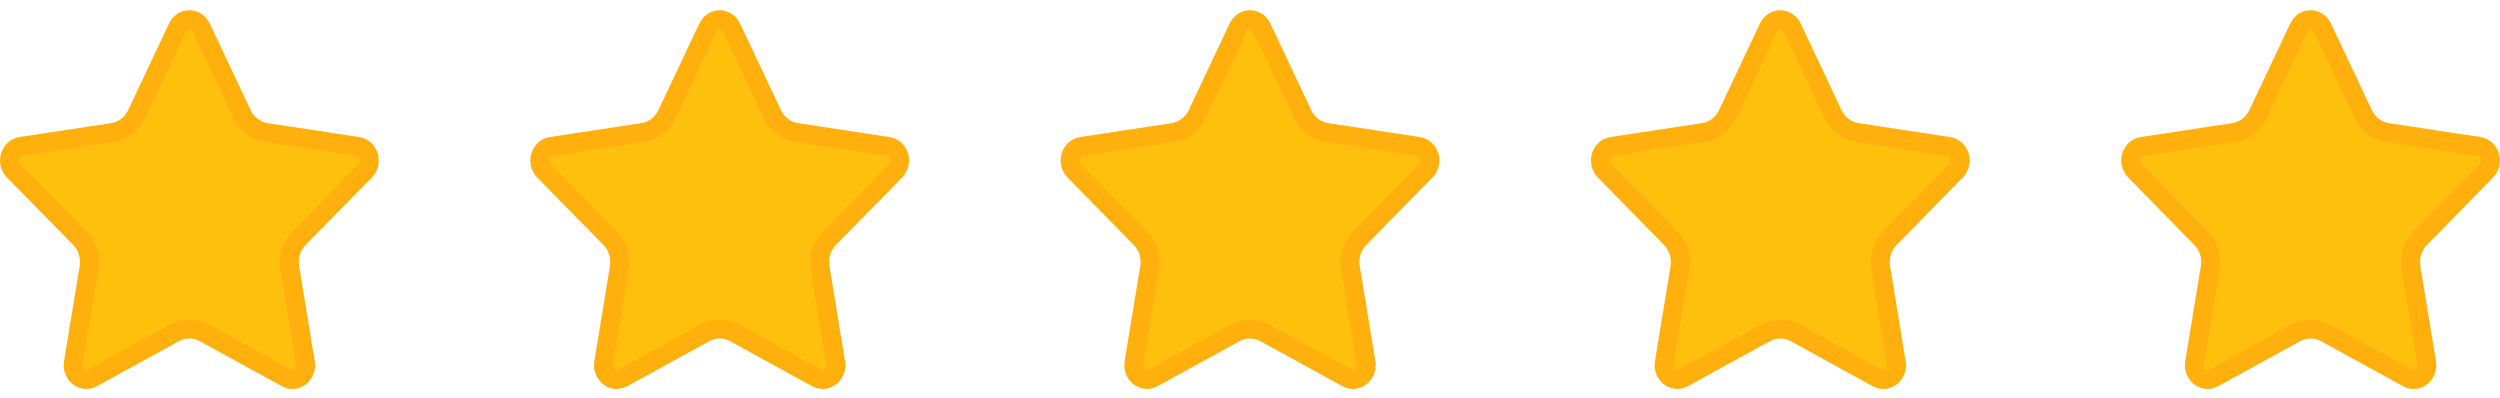 <?xml version="1.0" encoding="UTF-8"?> <svg xmlns="http://www.w3.org/2000/svg" width="132" height="21" viewBox="0 0 132 21" fill="none"><path d="M9.203 17.579L4.875 19.956C4.549 20.135 4.133 20.015 3.947 19.645C3.872 19.497 3.846 19.326 3.873 19.158L4.7 14.122C4.792 13.563 4.616 12.988 4.219 12.584L0.718 9.018C0.433 8.727 0.426 8.241 0.705 7.942C0.814 7.825 0.953 7.753 1.099 7.731L5.938 6.996C6.499 6.911 6.973 6.544 7.216 6.031L9.38 1.449C9.557 1.074 9.971 0.943 10.3 1.112C10.435 1.182 10.549 1.299 10.62 1.449L12.784 6.031C13.027 6.544 13.501 6.911 14.062 6.996L18.901 7.731C19.265 7.786 19.552 8.152 19.492 8.584C19.469 8.752 19.393 8.904 19.282 9.018L15.78 12.584C15.384 12.988 15.208 13.563 15.3 14.122L16.126 19.158C16.197 19.588 15.918 19.963 15.555 20.028C15.409 20.054 15.259 20.03 15.125 19.956L10.797 17.579C10.299 17.305 9.701 17.305 9.203 17.579Z" fill="#FF4433" fill-opacity="0.2"></path><path d="M9.203 17.579L4.875 19.956C4.549 20.135 4.133 20.015 3.947 19.645C3.872 19.497 3.846 19.326 3.873 19.158L4.7 14.122C4.792 13.563 4.616 12.988 4.219 12.584L0.718 9.018C0.433 8.727 0.426 8.241 0.705 7.942C0.814 7.825 0.953 7.753 1.099 7.731L5.938 6.996C6.499 6.911 6.973 6.544 7.216 6.031L9.38 1.449C9.557 1.074 9.971 0.943 10.3 1.112C10.435 1.182 10.549 1.299 10.62 1.449L12.784 6.031C13.027 6.544 13.501 6.911 14.062 6.996L18.901 7.731C19.265 7.786 19.552 8.152 19.492 8.584C19.469 8.752 19.393 8.904 19.282 9.018L15.78 12.584C15.384 12.988 15.208 13.563 15.3 14.122L16.126 19.158C16.197 19.588 15.918 19.963 15.555 20.028C15.409 20.054 15.259 20.03 15.125 19.956L10.797 17.579C10.299 17.305 9.701 17.305 9.203 17.579Z" fill="#FFB00D"></path><path d="M9.203 17.579L4.875 19.956C4.549 20.135 4.133 20.015 3.947 19.645C3.872 19.497 3.846 19.326 3.873 19.158L4.7 14.122C4.792 13.563 4.616 12.988 4.219 12.584L0.718 9.018C0.433 8.727 0.426 8.241 0.705 7.942C0.814 7.825 0.953 7.753 1.099 7.731L5.938 6.996C6.499 6.911 6.973 6.544 7.216 6.031L9.38 1.449C9.557 1.074 9.971 0.943 10.3 1.112C10.435 1.182 10.549 1.299 10.62 1.449L12.784 6.031C13.027 6.544 13.501 6.911 14.062 6.996L18.901 7.731C19.265 7.786 19.552 8.152 19.492 8.584C19.469 8.752 19.393 8.904 19.282 9.018L15.78 12.584C15.384 12.988 15.208 13.563 15.3 14.122L16.126 19.158C16.197 19.588 15.918 19.963 15.555 20.028C15.409 20.054 15.259 20.03 15.125 19.956L10.797 17.579C10.299 17.305 9.701 17.305 9.203 17.579Z" fill="#FFCB0D"></path><path d="M9.203 17.579L4.875 19.956C4.549 20.135 4.133 20.015 3.947 19.645C3.872 19.497 3.846 19.326 3.873 19.158L4.7 14.122C4.792 13.563 4.616 12.988 4.219 12.584L0.718 9.018C0.433 8.727 0.426 8.241 0.705 7.942C0.814 7.825 0.953 7.753 1.099 7.731L5.938 6.996C6.499 6.911 6.973 6.544 7.216 6.031L9.38 1.449C9.557 1.074 9.971 0.943 10.3 1.112C10.435 1.182 10.549 1.299 10.62 1.449L12.784 6.031C13.027 6.544 13.501 6.911 14.062 6.996L18.901 7.731C19.265 7.786 19.552 8.152 19.492 8.584C19.469 8.752 19.393 8.904 19.282 9.018L15.78 12.584C15.384 12.988 15.208 13.563 15.3 14.122L16.126 19.158C16.197 19.588 15.918 19.963 15.555 20.028C15.409 20.054 15.259 20.03 15.125 19.956L10.797 17.579C10.299 17.305 9.701 17.305 9.203 17.579Z" fill="#FFC00D"></path><path d="M9.203 17.579L4.875 19.956C4.549 20.135 4.133 20.015 3.947 19.645C3.872 19.497 3.846 19.326 3.873 19.158L4.7 14.122C4.792 13.563 4.616 12.988 4.219 12.584L0.718 9.018C0.433 8.727 0.426 8.241 0.705 7.942C0.814 7.825 0.953 7.753 1.099 7.731L5.938 6.996C6.499 6.911 6.973 6.544 7.216 6.031L9.38 1.449C9.557 1.074 9.971 0.943 10.3 1.112C10.435 1.182 10.549 1.299 10.62 1.449L12.784 6.031C13.027 6.544 13.501 6.911 14.062 6.996L18.901 7.731C19.265 7.786 19.552 8.152 19.492 8.584C19.469 8.752 19.393 8.904 19.282 9.018L15.78 12.584C15.384 12.988 15.208 13.563 15.3 14.122L16.126 19.158C16.197 19.588 15.918 19.963 15.555 20.028C15.409 20.054 15.259 20.03 15.125 19.956L10.797 17.579C10.299 17.305 9.701 17.305 9.203 17.579Z" stroke="#FFB00D"></path><path d="M37.203 17.579L32.874 19.956C32.549 20.135 32.133 20.015 31.947 19.645C31.872 19.497 31.846 19.326 31.873 19.158L32.7 14.122C32.792 13.563 32.616 12.988 32.219 12.584L28.718 9.018C28.433 8.727 28.426 8.241 28.705 7.942C28.814 7.825 28.953 7.753 29.099 7.731L33.938 6.996C34.499 6.911 34.973 6.544 35.215 6.031L37.38 1.449C37.557 1.074 37.971 0.943 38.3 1.112C38.435 1.182 38.549 1.299 38.62 1.449L40.784 6.031C41.027 6.544 41.501 6.911 42.062 6.996L46.901 7.731C47.265 7.786 47.552 8.152 47.492 8.584C47.469 8.752 47.393 8.904 47.282 9.018L43.78 12.584C43.384 12.988 43.208 13.563 43.3 14.122L44.126 19.158C44.197 19.588 43.918 19.963 43.555 20.028C43.41 20.054 43.259 20.03 43.125 19.956L38.797 17.579C38.299 17.305 37.701 17.305 37.203 17.579Z" fill="#FF4433" fill-opacity="0.2"></path><path d="M37.203 17.579L32.874 19.956C32.549 20.135 32.133 20.015 31.947 19.645C31.872 19.497 31.846 19.326 31.873 19.158L32.7 14.122C32.792 13.563 32.616 12.988 32.219 12.584L28.718 9.018C28.433 8.727 28.426 8.241 28.705 7.942C28.814 7.825 28.953 7.753 29.099 7.731L33.938 6.996C34.499 6.911 34.973 6.544 35.215 6.031L37.38 1.449C37.557 1.074 37.971 0.943 38.3 1.112C38.435 1.182 38.549 1.299 38.62 1.449L40.784 6.031C41.027 6.544 41.501 6.911 42.062 6.996L46.901 7.731C47.265 7.786 47.552 8.152 47.492 8.584C47.469 8.752 47.393 8.904 47.282 9.018L43.78 12.584C43.384 12.988 43.208 13.563 43.3 14.122L44.126 19.158C44.197 19.588 43.918 19.963 43.555 20.028C43.41 20.054 43.259 20.03 43.125 19.956L38.797 17.579C38.299 17.305 37.701 17.305 37.203 17.579Z" fill="#FFB00D"></path><path d="M37.203 17.579L32.874 19.956C32.549 20.135 32.133 20.015 31.947 19.645C31.872 19.497 31.846 19.326 31.873 19.158L32.7 14.122C32.792 13.563 32.616 12.988 32.219 12.584L28.718 9.018C28.433 8.727 28.426 8.241 28.705 7.942C28.814 7.825 28.953 7.753 29.099 7.731L33.938 6.996C34.499 6.911 34.973 6.544 35.215 6.031L37.38 1.449C37.557 1.074 37.971 0.943 38.3 1.112C38.435 1.182 38.549 1.299 38.62 1.449L40.784 6.031C41.027 6.544 41.501 6.911 42.062 6.996L46.901 7.731C47.265 7.786 47.552 8.152 47.492 8.584C47.469 8.752 47.393 8.904 47.282 9.018L43.78 12.584C43.384 12.988 43.208 13.563 43.3 14.122L44.126 19.158C44.197 19.588 43.918 19.963 43.555 20.028C43.41 20.054 43.259 20.03 43.125 19.956L38.797 17.579C38.299 17.305 37.701 17.305 37.203 17.579Z" fill="#FFCB0D"></path><path d="M37.203 17.579L32.874 19.956C32.549 20.135 32.133 20.015 31.947 19.645C31.872 19.497 31.846 19.326 31.873 19.158L32.7 14.122C32.792 13.563 32.616 12.988 32.219 12.584L28.718 9.018C28.433 8.727 28.426 8.241 28.705 7.942C28.814 7.825 28.953 7.753 29.099 7.731L33.938 6.996C34.499 6.911 34.973 6.544 35.215 6.031L37.38 1.449C37.557 1.074 37.971 0.943 38.3 1.112C38.435 1.182 38.549 1.299 38.62 1.449L40.784 6.031C41.027 6.544 41.501 6.911 42.062 6.996L46.901 7.731C47.265 7.786 47.552 8.152 47.492 8.584C47.469 8.752 47.393 8.904 47.282 9.018L43.78 12.584C43.384 12.988 43.208 13.563 43.3 14.122L44.126 19.158C44.197 19.588 43.918 19.963 43.555 20.028C43.41 20.054 43.259 20.03 43.125 19.956L38.797 17.579C38.299 17.305 37.701 17.305 37.203 17.579Z" fill="#FFC00D"></path><path d="M37.203 17.579L32.874 19.956C32.549 20.135 32.133 20.015 31.947 19.645C31.872 19.497 31.846 19.326 31.873 19.158L32.7 14.122C32.792 13.563 32.616 12.988 32.219 12.584L28.718 9.018C28.433 8.727 28.426 8.241 28.705 7.942C28.814 7.825 28.953 7.753 29.099 7.731L33.938 6.996C34.499 6.911 34.973 6.544 35.215 6.031L37.38 1.449C37.557 1.074 37.971 0.943 38.3 1.112C38.435 1.182 38.549 1.299 38.62 1.449L40.784 6.031C41.027 6.544 41.501 6.911 42.062 6.996L46.901 7.731C47.265 7.786 47.552 8.152 47.492 8.584C47.469 8.752 47.393 8.904 47.282 9.018L43.78 12.584C43.384 12.988 43.208 13.563 43.3 14.122L44.126 19.158C44.197 19.588 43.918 19.963 43.555 20.028C43.41 20.054 43.259 20.03 43.125 19.956L38.797 17.579C38.299 17.305 37.701 17.305 37.203 17.579Z" stroke="#FFB00D"></path><path d="M65.203 17.579L60.874 19.956C60.549 20.135 60.133 20.015 59.947 19.645C59.872 19.497 59.846 19.326 59.873 19.158L60.7 14.122C60.792 13.563 60.616 12.988 60.219 12.584L56.718 9.018C56.433 8.727 56.426 8.241 56.705 7.942C56.814 7.825 56.953 7.753 57.099 7.731L61.938 6.996C62.499 6.911 62.973 6.544 63.215 6.031L65.38 1.449C65.557 1.074 65.971 0.943 66.3 1.112C66.435 1.182 66.549 1.299 66.62 1.449L68.784 6.031C69.027 6.544 69.501 6.911 70.062 6.996L74.901 7.731C75.265 7.786 75.552 8.152 75.492 8.584C75.469 8.752 75.393 8.904 75.282 9.018L71.78 12.584C71.384 12.988 71.208 13.563 71.3 14.122L72.126 19.158C72.197 19.588 71.918 19.963 71.555 20.028C71.409 20.054 71.259 20.03 71.125 19.956L66.797 17.579C66.299 17.305 65.701 17.305 65.203 17.579Z" fill="#FF4433" fill-opacity="0.2"></path><path d="M65.203 17.579L60.874 19.956C60.549 20.135 60.133 20.015 59.947 19.645C59.872 19.497 59.846 19.326 59.873 19.158L60.7 14.122C60.792 13.563 60.616 12.988 60.219 12.584L56.718 9.018C56.433 8.727 56.426 8.241 56.705 7.942C56.814 7.825 56.953 7.753 57.099 7.731L61.938 6.996C62.499 6.911 62.973 6.544 63.215 6.031L65.38 1.449C65.557 1.074 65.971 0.943 66.3 1.112C66.435 1.182 66.549 1.299 66.62 1.449L68.784 6.031C69.027 6.544 69.501 6.911 70.062 6.996L74.901 7.731C75.265 7.786 75.552 8.152 75.492 8.584C75.469 8.752 75.393 8.904 75.282 9.018L71.78 12.584C71.384 12.988 71.208 13.563 71.3 14.122L72.126 19.158C72.197 19.588 71.918 19.963 71.555 20.028C71.409 20.054 71.259 20.03 71.125 19.956L66.797 17.579C66.299 17.305 65.701 17.305 65.203 17.579Z" fill="#FFB00D"></path><path d="M65.203 17.579L60.874 19.956C60.549 20.135 60.133 20.015 59.947 19.645C59.872 19.497 59.846 19.326 59.873 19.158L60.7 14.122C60.792 13.563 60.616 12.988 60.219 12.584L56.718 9.018C56.433 8.727 56.426 8.241 56.705 7.942C56.814 7.825 56.953 7.753 57.099 7.731L61.938 6.996C62.499 6.911 62.973 6.544 63.215 6.031L65.38 1.449C65.557 1.074 65.971 0.943 66.3 1.112C66.435 1.182 66.549 1.299 66.62 1.449L68.784 6.031C69.027 6.544 69.501 6.911 70.062 6.996L74.901 7.731C75.265 7.786 75.552 8.152 75.492 8.584C75.469 8.752 75.393 8.904 75.282 9.018L71.78 12.584C71.384 12.988 71.208 13.563 71.3 14.122L72.126 19.158C72.197 19.588 71.918 19.963 71.555 20.028C71.409 20.054 71.259 20.03 71.125 19.956L66.797 17.579C66.299 17.305 65.701 17.305 65.203 17.579Z" fill="#FFCB0D"></path><path d="M65.203 17.579L60.874 19.956C60.549 20.135 60.133 20.015 59.947 19.645C59.872 19.497 59.846 19.326 59.873 19.158L60.7 14.122C60.792 13.563 60.616 12.988 60.219 12.584L56.718 9.018C56.433 8.727 56.426 8.241 56.705 7.942C56.814 7.825 56.953 7.753 57.099 7.731L61.938 6.996C62.499 6.911 62.973 6.544 63.215 6.031L65.38 1.449C65.557 1.074 65.971 0.943 66.3 1.112C66.435 1.182 66.549 1.299 66.62 1.449L68.784 6.031C69.027 6.544 69.501 6.911 70.062 6.996L74.901 7.731C75.265 7.786 75.552 8.152 75.492 8.584C75.469 8.752 75.393 8.904 75.282 9.018L71.78 12.584C71.384 12.988 71.208 13.563 71.3 14.122L72.126 19.158C72.197 19.588 71.918 19.963 71.555 20.028C71.409 20.054 71.259 20.03 71.125 19.956L66.797 17.579C66.299 17.305 65.701 17.305 65.203 17.579Z" fill="#FFC00D"></path><path d="M65.203 17.579L60.874 19.956C60.549 20.135 60.133 20.015 59.947 19.645C59.872 19.497 59.846 19.326 59.873 19.158L60.7 14.122C60.792 13.563 60.616 12.988 60.219 12.584L56.718 9.018C56.433 8.727 56.426 8.241 56.705 7.942C56.814 7.825 56.953 7.753 57.099 7.731L61.938 6.996C62.499 6.911 62.973 6.544 63.215 6.031L65.38 1.449C65.557 1.074 65.971 0.943 66.3 1.112C66.435 1.182 66.549 1.299 66.62 1.449L68.784 6.031C69.027 6.544 69.501 6.911 70.062 6.996L74.901 7.731C75.265 7.786 75.552 8.152 75.492 8.584C75.469 8.752 75.393 8.904 75.282 9.018L71.78 12.584C71.384 12.988 71.208 13.563 71.3 14.122L72.126 19.158C72.197 19.588 71.918 19.963 71.555 20.028C71.409 20.054 71.259 20.03 71.125 19.956L66.797 17.579C66.299 17.305 65.701 17.305 65.203 17.579Z" stroke="#FFB00D"></path><path d="M93.203 17.579L88.874 19.956C88.549 20.135 88.132 20.015 87.947 19.645C87.872 19.497 87.846 19.326 87.873 19.158L88.7 14.122C88.792 13.563 88.616 12.988 88.219 12.584L84.718 9.018C84.433 8.727 84.426 8.241 84.705 7.942C84.814 7.825 84.953 7.753 85.099 7.731L89.938 6.996C90.499 6.911 90.973 6.544 91.216 6.031L93.38 1.449C93.557 1.074 93.971 0.943 94.3 1.112C94.435 1.182 94.549 1.299 94.62 1.449L96.784 6.031C97.027 6.544 97.501 6.911 98.062 6.996L102.901 7.731C103.265 7.786 103.552 8.152 103.492 8.584C103.469 8.752 103.393 8.904 103.282 9.018L99.78 12.584C99.384 12.988 99.208 13.563 99.3 14.122L100.126 19.158C100.197 19.588 99.918 19.963 99.555 20.028C99.409 20.054 99.259 20.03 99.125 19.956L94.797 17.579C94.299 17.305 93.701 17.305 93.203 17.579Z" fill="#FF4433" fill-opacity="0.2"></path><path d="M93.203 17.579L88.874 19.956C88.549 20.135 88.132 20.015 87.947 19.645C87.872 19.497 87.846 19.326 87.873 19.158L88.7 14.122C88.792 13.563 88.616 12.988 88.219 12.584L84.718 9.018C84.433 8.727 84.426 8.241 84.705 7.942C84.814 7.825 84.953 7.753 85.099 7.731L89.938 6.996C90.499 6.911 90.973 6.544 91.216 6.031L93.38 1.449C93.557 1.074 93.971 0.943 94.3 1.112C94.435 1.182 94.549 1.299 94.62 1.449L96.784 6.031C97.027 6.544 97.501 6.911 98.062 6.996L102.901 7.731C103.265 7.786 103.552 8.152 103.492 8.584C103.469 8.752 103.393 8.904 103.282 9.018L99.78 12.584C99.384 12.988 99.208 13.563 99.3 14.122L100.126 19.158C100.197 19.588 99.918 19.963 99.555 20.028C99.409 20.054 99.259 20.03 99.125 19.956L94.797 17.579C94.299 17.305 93.701 17.305 93.203 17.579Z" fill="#FFB00D"></path><path d="M93.203 17.579L88.874 19.956C88.549 20.135 88.132 20.015 87.947 19.645C87.872 19.497 87.846 19.326 87.873 19.158L88.7 14.122C88.792 13.563 88.616 12.988 88.219 12.584L84.718 9.018C84.433 8.727 84.426 8.241 84.705 7.942C84.814 7.825 84.953 7.753 85.099 7.731L89.938 6.996C90.499 6.911 90.973 6.544 91.216 6.031L93.38 1.449C93.557 1.074 93.971 0.943 94.3 1.112C94.435 1.182 94.549 1.299 94.62 1.449L96.784 6.031C97.027 6.544 97.501 6.911 98.062 6.996L102.901 7.731C103.265 7.786 103.552 8.152 103.492 8.584C103.469 8.752 103.393 8.904 103.282 9.018L99.78 12.584C99.384 12.988 99.208 13.563 99.3 14.122L100.126 19.158C100.197 19.588 99.918 19.963 99.555 20.028C99.409 20.054 99.259 20.03 99.125 19.956L94.797 17.579C94.299 17.305 93.701 17.305 93.203 17.579Z" fill="#FFCB0D"></path><path d="M93.203 17.579L88.874 19.956C88.549 20.135 88.132 20.015 87.947 19.645C87.872 19.497 87.846 19.326 87.873 19.158L88.7 14.122C88.792 13.563 88.616 12.988 88.219 12.584L84.718 9.018C84.433 8.727 84.426 8.241 84.705 7.942C84.814 7.825 84.953 7.753 85.099 7.731L89.938 6.996C90.499 6.911 90.973 6.544 91.216 6.031L93.38 1.449C93.557 1.074 93.971 0.943 94.3 1.112C94.435 1.182 94.549 1.299 94.62 1.449L96.784 6.031C97.027 6.544 97.501 6.911 98.062 6.996L102.901 7.731C103.265 7.786 103.552 8.152 103.492 8.584C103.469 8.752 103.393 8.904 103.282 9.018L99.78 12.584C99.384 12.988 99.208 13.563 99.3 14.122L100.126 19.158C100.197 19.588 99.918 19.963 99.555 20.028C99.409 20.054 99.259 20.03 99.125 19.956L94.797 17.579C94.299 17.305 93.701 17.305 93.203 17.579Z" fill="#FFC00D"></path><path d="M93.203 17.579L88.874 19.956C88.549 20.135 88.132 20.015 87.947 19.645C87.872 19.497 87.846 19.326 87.873 19.158L88.7 14.122C88.792 13.563 88.616 12.988 88.219 12.584L84.718 9.018C84.433 8.727 84.426 8.241 84.705 7.942C84.814 7.825 84.953 7.753 85.099 7.731L89.938 6.996C90.499 6.911 90.973 6.544 91.216 6.031L93.38 1.449C93.557 1.074 93.971 0.943 94.3 1.112C94.435 1.182 94.549 1.299 94.62 1.449L96.784 6.031C97.027 6.544 97.501 6.911 98.062 6.996L102.901 7.731C103.265 7.786 103.552 8.152 103.492 8.584C103.469 8.752 103.393 8.904 103.282 9.018L99.78 12.584C99.384 12.988 99.208 13.563 99.3 14.122L100.126 19.158C100.197 19.588 99.918 19.963 99.555 20.028C99.409 20.054 99.259 20.03 99.125 19.956L94.797 17.579C94.299 17.305 93.701 17.305 93.203 17.579Z" stroke="#FFB00D"></path><path d="M121.203 17.579L116.875 19.956C116.549 20.135 116.133 20.015 115.947 19.645C115.872 19.497 115.846 19.326 115.873 19.158L116.7 14.122C116.792 13.563 116.616 12.988 116.219 12.584L112.718 9.018C112.433 8.727 112.426 8.241 112.705 7.942C112.814 7.825 112.953 7.753 113.099 7.731L117.938 6.996C118.499 6.911 118.973 6.544 119.216 6.031L121.38 1.449C121.557 1.074 121.971 0.943 122.3 1.112C122.435 1.182 122.549 1.299 122.62 1.449L124.784 6.031C125.027 6.544 125.501 6.911 126.062 6.996L130.901 7.731C131.265 7.786 131.552 8.152 131.492 8.584C131.469 8.752 131.393 8.904 131.282 9.018L127.78 12.584C127.384 12.988 127.208 13.563 127.3 14.122L128.126 19.158C128.197 19.588 127.918 19.963 127.555 20.028C127.409 20.054 127.259 20.03 127.125 19.956L122.797 17.579C122.299 17.305 121.701 17.305 121.203 17.579Z" fill="#FF4433" fill-opacity="0.2"></path><path d="M121.203 17.579L116.875 19.956C116.549 20.135 116.133 20.015 115.947 19.645C115.872 19.497 115.846 19.326 115.873 19.158L116.7 14.122C116.792 13.563 116.616 12.988 116.219 12.584L112.718 9.018C112.433 8.727 112.426 8.241 112.705 7.942C112.814 7.825 112.953 7.753 113.099 7.731L117.938 6.996C118.499 6.911 118.973 6.544 119.216 6.031L121.38 1.449C121.557 1.074 121.971 0.943 122.3 1.112C122.435 1.182 122.549 1.299 122.62 1.449L124.784 6.031C125.027 6.544 125.501 6.911 126.062 6.996L130.901 7.731C131.265 7.786 131.552 8.152 131.492 8.584C131.469 8.752 131.393 8.904 131.282 9.018L127.78 12.584C127.384 12.988 127.208 13.563 127.3 14.122L128.126 19.158C128.197 19.588 127.918 19.963 127.555 20.028C127.409 20.054 127.259 20.03 127.125 19.956L122.797 17.579C122.299 17.305 121.701 17.305 121.203 17.579Z" fill="#FFB00D"></path><path d="M121.203 17.579L116.875 19.956C116.549 20.135 116.133 20.015 115.947 19.645C115.872 19.497 115.846 19.326 115.873 19.158L116.7 14.122C116.792 13.563 116.616 12.988 116.219 12.584L112.718 9.018C112.433 8.727 112.426 8.241 112.705 7.942C112.814 7.825 112.953 7.753 113.099 7.731L117.938 6.996C118.499 6.911 118.973 6.544 119.216 6.031L121.38 1.449C121.557 1.074 121.971 0.943 122.3 1.112C122.435 1.182 122.549 1.299 122.62 1.449L124.784 6.031C125.027 6.544 125.501 6.911 126.062 6.996L130.901 7.731C131.265 7.786 131.552 8.152 131.492 8.584C131.469 8.752 131.393 8.904 131.282 9.018L127.78 12.584C127.384 12.988 127.208 13.563 127.3 14.122L128.126 19.158C128.197 19.588 127.918 19.963 127.555 20.028C127.409 20.054 127.259 20.03 127.125 19.956L122.797 17.579C122.299 17.305 121.701 17.305 121.203 17.579Z" fill="#FFCB0D"></path><path d="M121.203 17.579L116.875 19.956C116.549 20.135 116.133 20.015 115.947 19.645C115.872 19.497 115.846 19.326 115.873 19.158L116.7 14.122C116.792 13.563 116.616 12.988 116.219 12.584L112.718 9.018C112.433 8.727 112.426 8.241 112.705 7.942C112.814 7.825 112.953 7.753 113.099 7.731L117.938 6.996C118.499 6.911 118.973 6.544 119.216 6.031L121.38 1.449C121.557 1.074 121.971 0.943 122.3 1.112C122.435 1.182 122.549 1.299 122.62 1.449L124.784 6.031C125.027 6.544 125.501 6.911 126.062 6.996L130.901 7.731C131.265 7.786 131.552 8.152 131.492 8.584C131.469 8.752 131.393 8.904 131.282 9.018L127.78 12.584C127.384 12.988 127.208 13.563 127.3 14.122L128.126 19.158C128.197 19.588 127.918 19.963 127.555 20.028C127.409 20.054 127.259 20.03 127.125 19.956L122.797 17.579C122.299 17.305 121.701 17.305 121.203 17.579Z" fill="#FFC00D"></path><path d="M121.203 17.579L116.875 19.956C116.549 20.135 116.133 20.015 115.947 19.645C115.872 19.497 115.846 19.326 115.873 19.158L116.7 14.122C116.792 13.563 116.616 12.988 116.219 12.584L112.718 9.018C112.433 8.727 112.426 8.241 112.705 7.942C112.814 7.825 112.953 7.753 113.099 7.731L117.938 6.996C118.499 6.911 118.973 6.544 119.216 6.031L121.38 1.449C121.557 1.074 121.971 0.943 122.3 1.112C122.435 1.182 122.549 1.299 122.62 1.449L124.784 6.031C125.027 6.544 125.501 6.911 126.062 6.996L130.901 7.731C131.265 7.786 131.552 8.152 131.492 8.584C131.469 8.752 131.393 8.904 131.282 9.018L127.78 12.584C127.384 12.988 127.208 13.563 127.3 14.122L128.126 19.158C128.197 19.588 127.918 19.963 127.555 20.028C127.409 20.054 127.259 20.03 127.125 19.956L122.797 17.579C122.299 17.305 121.701 17.305 121.203 17.579Z" stroke="#FFB00D"></path></svg> 